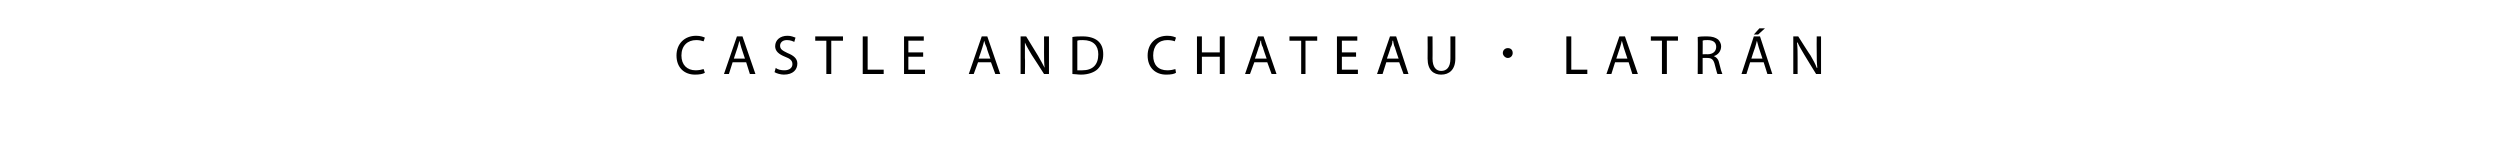 <?xml version="1.0" standalone="no"?><!DOCTYPE svg PUBLIC "-//W3C//DTD SVG 1.1//EN" "http://www.w3.org/Graphics/SVG/1.1/DTD/svg11.dtd"><svg xmlns="http://www.w3.org/2000/svg" version="1.1" width="405.4px" height="25.3px" viewBox="0 0 405.4 25.3"><desc>CASTLE AND CHATEAU LATR N</desc><defs/><g id="Polygon185112"><path d="m114.3 11.8c-.3.2-.9.3-1.6.3c-1.7 0-3-1.1-3-3.1c0-1.9 1.3-3.2 3.2-3.2c.7 0 1.2.2 1.4.3l-.2.6c-.3-.1-.7-.2-1.2-.2c-1.4 0-2.4.9-2.4 2.5c0 1.5.9 2.4 2.3 2.4c.5 0 1-.1 1.3-.2l.2.6zm4.5-1.7l-.6 1.9h-.8l2.1-6.1h.9l2.1 6.1h-.9l-.6-1.9h-2.2zm2-.6l-.6-1.8l-.3-1.1c-.1.4-.2.8-.3 1.1l-.6 1.8h1.8zm5 1.5c.3.3.9.4 1.4.4c.8 0 1.3-.4 1.3-1c0-.6-.4-.9-1.2-1.2c-1-.4-1.6-.9-1.6-1.7c0-1 .8-1.7 2-1.7c.6 0 1 .2 1.3.3l-.2.7c-.2-.1-.6-.3-1.2-.3c-.8 0-1.1.5-1.1.9c0 .6.4.8 1.2 1.2c1 .4 1.6.9 1.6 1.7c0 1-.7 1.8-2.2 1.8c-.5 0-1.2-.2-1.5-.4l.2-.7zm8.2-4.4h-1.8v-.7h4.5v.7h-1.9v5.4h-.8V6.6zm5.9-.7h.8v5.4h2.6v.7h-3.4V5.9zm9.8 3.3h-2.4v2.1h2.7v.7h-3.4V5.9h3.2v.7h-2.5v1.9h2.4v.7zm8.9.9l-.7 1.9h-.8l2.1-6.1h.9l2.1 6.1h-.8l-.7-1.9h-2.1zm2-.6s-.65-1.77-.6-1.8c-.2-.4-.3-.7-.4-1.1c-.1.4-.2.8-.3 1.1c.01.03-.6 1.8-.6 1.8h1.9zm4.9 2.5V5.9h.9l1.9 3.1c.4.7.8 1.4 1.1 2c-.1-.8-.1-1.6-.1-2.5c.02-.03 0-2.6 0-2.6h.8v6.1h-.8s-1.96-3.08-2-3.1c-.4-.7-.8-1.3-1.1-2v2.5c.05.01 0 2.6 0 2.6h-.7zm8.4-6c.5-.1 1.1-.1 1.7-.1c1.1 0 1.9.3 2.4.7c.6.5.9 1.2.9 2.2c0 1-.3 1.8-.9 2.4c-.5.5-1.5.9-2.7.9c-.5 0-1-.1-1.4-.1v-6zm.8 5.4h.8c1.7 0 2.6-.9 2.6-2.6c0-1.4-.8-2.3-2.5-2.3c-.4 0-.7 0-.9.1v4.8zm16 .4c-.3.2-.8.3-1.6.3c-1.7 0-3-1.1-3-3.1c0-1.9 1.3-3.2 3.2-3.2c.8 0 1.2.2 1.4.3l-.2.6c-.2-.1-.7-.2-1.2-.2c-1.4 0-2.3.9-2.3 2.5c0 1.5.8 2.4 2.3 2.4c.5 0 1-.1 1.3-.2l.1.6zm4.2-5.9v2.6h2.9V5.9h.8v6.1h-.8V9.2h-2.9v2.8h-.8V5.9h.8zm8.5 4.2l-.7 1.9h-.8l2.1-6.1h.9L207 12h-.8l-.7-1.9h-2.1zm2-.6s-.63-1.77-.6-1.8c-.2-.4-.3-.7-.3-1.1h-.1c-.1.4-.1.8-.3 1.1c.03.03-.6 1.8-.6 1.8h1.9zm5.6-2.9h-1.9v-.7h4.5v.7h-1.9v5.4h-.7V6.6zm8.9 2.6h-2.3v2.1h2.6v.7h-3.4V5.9h3.3v.7h-2.5v1.9h2.3v.7zm4.9.9l-.6 1.9h-.9l2.1-6.1h1l2 6.1h-.8l-.7-1.9h-2.1zm2-.6s-.62-1.77-.6-1.8c-.2-.4-.2-.7-.3-1.1h-.1c0 .4-.1.8-.3 1.1c.04.03-.6 1.8-.6 1.8h1.9zm5.5-3.6s.02 3.63 0 3.6c0 1.4.6 2 1.4 2c.9 0 1.5-.6 1.5-2c.01.03 0-3.6 0-3.6h.8v3.6c0 1.8-1 2.6-2.3 2.6c-1.2 0-2.2-.7-2.2-2.6c.03.01 0-3.6 0-3.6h.8zm11.4 2.7c0-.5.4-.8.8-.8c.5 0 .8.3.8.8c0 .4-.3.8-.8.8c-.4 0-.8-.4-.8-.8zM254 5.9h.8v5.4h2.6v.7H254V5.9zm7.9 4.2l-.6 1.9h-.8l2.1-6.1h.9l2.1 6.1h-.9l-.6-1.9h-2.2zm2-.6l-.6-1.8l-.3-1.1c-.1.4-.2.8-.3 1.1l-.6 1.8h1.8zm5.6-2.9h-1.8v-.7h4.4v.7h-1.8v5.4h-.8V6.6zm5.8-.6c.4-.1 1-.1 1.5-.1c.9 0 1.4.2 1.8.5c.3.3.5.7.5 1.1c0 .8-.5 1.4-1.2 1.6c.5.2.8.6.9 1.2c.2.9.4 1.5.5 1.7h-.8c-.1-.2-.2-.7-.4-1.4c-.2-.9-.5-1.2-1.2-1.2c-.04-.03-.8 0-.8 0v2.6h-.8s.04-5.98 0-6zm.8 2.8s.83-.02.8 0c.9 0 1.4-.5 1.4-1.2c0-.8-.6-1.1-1.4-1.1c-.4 0-.6 0-.8.1c.03-.04 0 2.2 0 2.2zm7.7 1.3l-.6 1.9h-.8l2-6.1h1l2 6.1h-.8l-.6-1.9h-2.2zm2-.6l-.6-1.8l-.3-1.1c-.1.4-.2.8-.3 1.1c-.04.03-.6 1.8-.6 1.8h1.8zm.4-4.9l-1.1 1h-.7l.9-1h.9zm4.6 7.4V5.9h.8s1.96 3.1 2 3.1c.4.7.8 1.4 1 2h.1c-.1-.8-.1-1.6-.1-2.5c-.03-.03 0-2.6 0-2.6h.7v6.1h-.8s-1.91-3.08-1.9-3.1c-.4-.7-.8-1.3-1.1-2h-.1c.1.8.1 1.5.1 2.5v2.6h-.7z" stroke="none" fill="#000"/></g></svg>